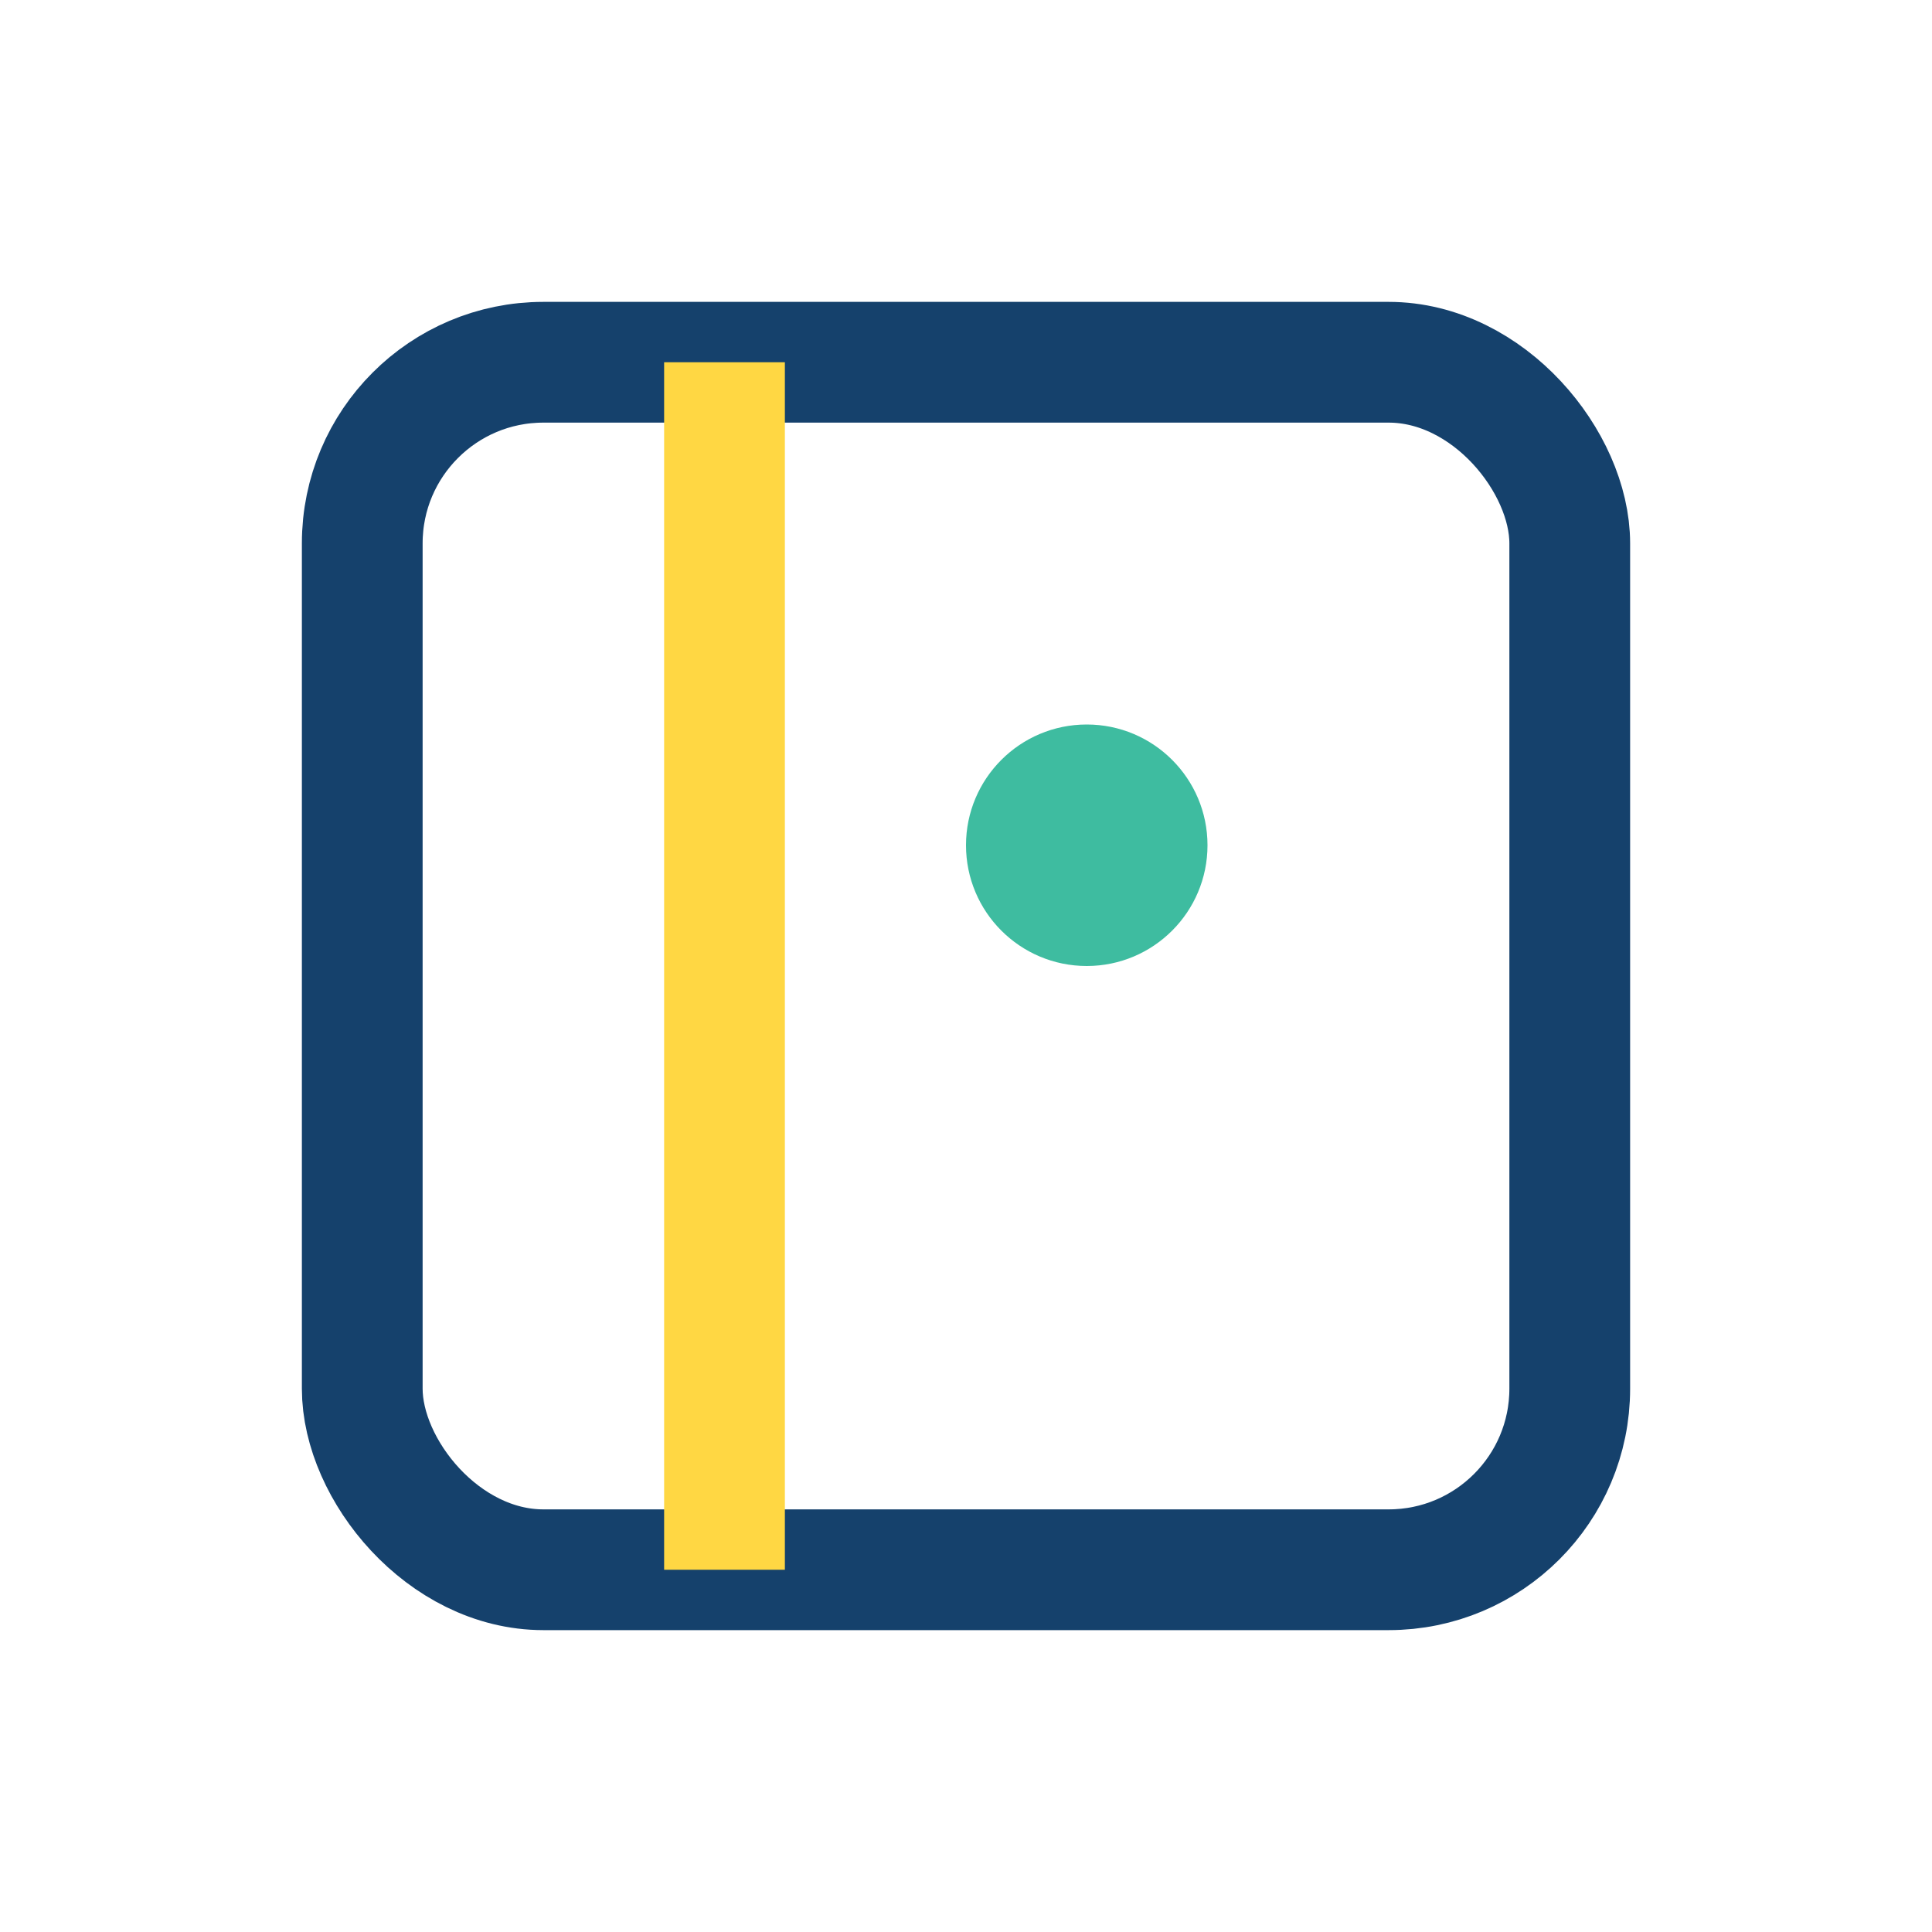 <?xml version="1.0" encoding="UTF-8"?>
<svg xmlns="http://www.w3.org/2000/svg" width="32" height="32" viewBox="0 0 32 32"><rect x="6" y="6" width="20" height="20" rx="3" fill="none" stroke="#15416C" stroke-width="2"/><path d="M12 6v20" stroke="#FFD743" stroke-width="2"/><circle cx="18" cy="14" r="2" fill="#3EBCA0"/></svg>